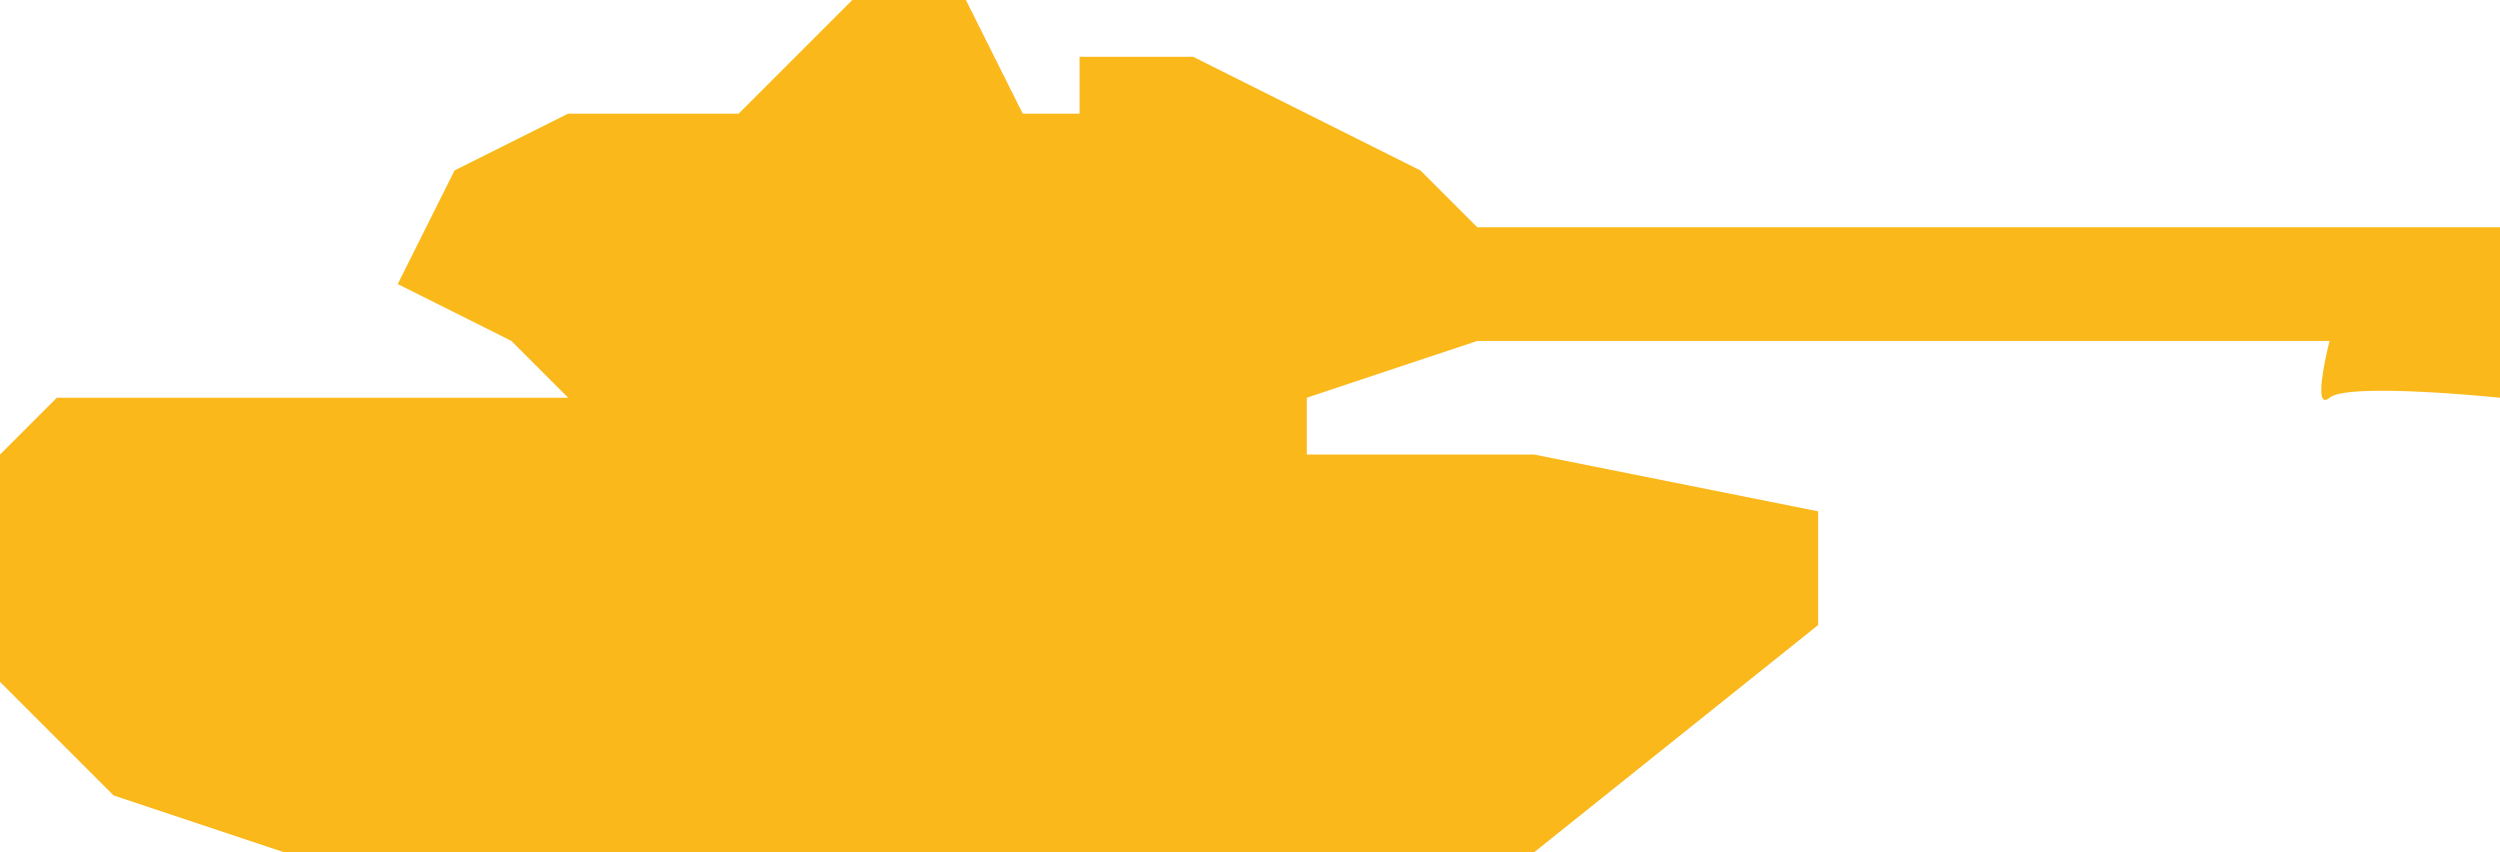 <?xml version="1.0" encoding="UTF-8" standalone="no"?>
<svg width="44px" height="15px" viewBox="0 0 44 15" version="1.1" xmlns="http://www.w3.org/2000/svg" xmlns:xlink="http://www.w3.org/1999/xlink">
    <!-- Generator: Sketch 3.6.1 (26313) - http://www.bohemiancoding.com/sketch -->
    <title>Shape</title>
    <desc>Created with Sketch.</desc>
    <defs></defs>
    <g id="Page-1" stroke="none" stroke-width="1" fill="none" fill-rule="evenodd">
        <path d="M5,15 L27,15 L32,11 L32,9 L27,8 L23,8 L23,7 L26,6 L41,6 C41,6 40.673,7.276 41,7 C41.327,6.724 44,7 44,7 L44,4 L41,4 L26,4 L25,3 L23,2 L21,1 L19,1 L19,2 L18,2 L17,0 L15,0 L13,2 L10,2 L8,3 L7,5 L9,6 L10,7 L1,7 L0,8 L0,12 L2,14 L5,15 L5,15 Z" id="Shape" fill="#FAB81B"></path>
    </g>
</svg>